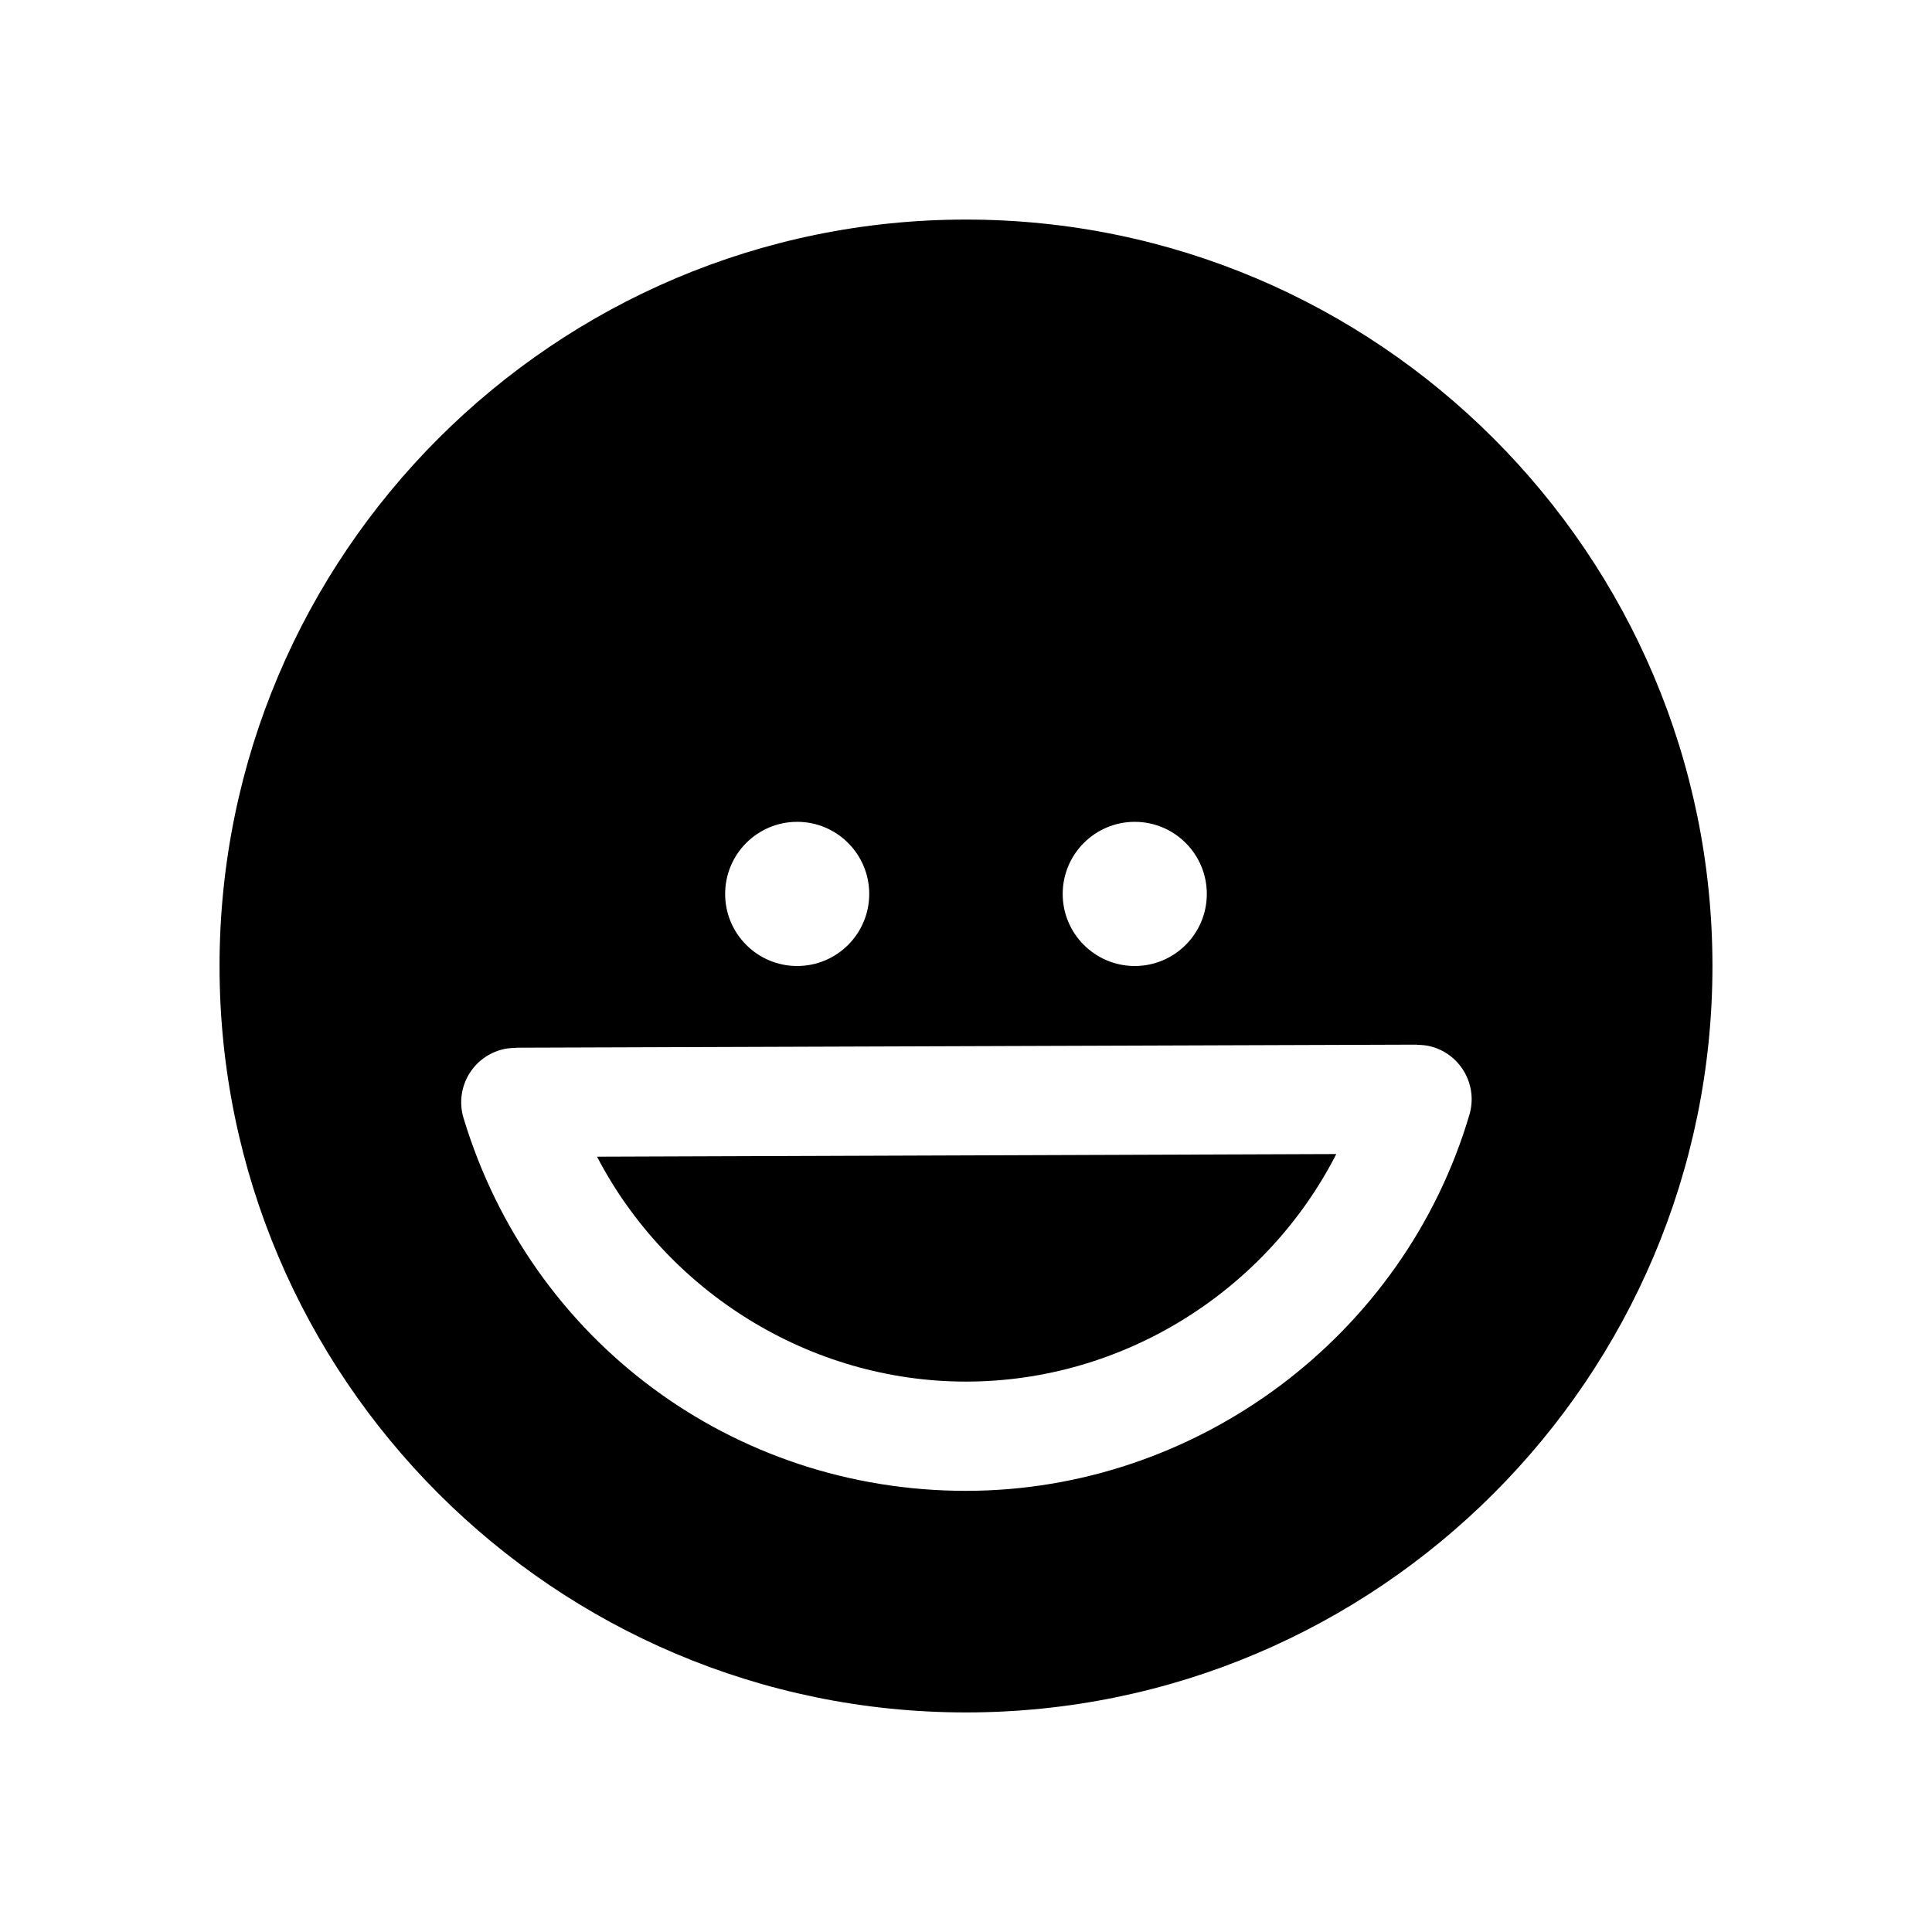 <?xml version="1.0" encoding="iso-8859-1"?>
<!-- Uploaded to: SVG Repo, www.svgrepo.com, Generator: SVG Repo Mixer Tools -->
<svg fill="#000000" height="800px" width="800px" version="1.1" id="Capa_1" xmlns="http://www.w3.org/2000/svg" xmlns:xlink="http://www.w3.org/1999/xlink" 
	 viewBox="0 0 612 792" xml:space="preserve">
<g>
	<path d="M305.973,90.011c-168.693,0-305.974,137.253-305.974,306.001c0,168.721,137.28,305.977,305.974,305.977
		c168.77,0,306.028-137.259,306.028-305.977C611.999,227.264,474.742,90.011,305.973,90.011z M375.184,336.901
		c16.309,0,29.536,13.263,29.536,29.561c0,16.3-13.246,29.541-29.536,29.541c-16.307,0-29.543-13.241-29.543-29.541
		C345.639,350.161,358.877,336.901,375.184,336.901z M236.792,336.901c16.331,0,29.539,13.263,29.539,29.561
		c0,16.3-13.219,29.541-29.539,29.541s-29.528-13.241-29.528-29.541C207.264,350.161,220.456,336.901,236.792,336.901z
		 M512.375,456.933c-26.776,90.815-111.67,154.22-206.404,154.22c-95.53,0-178.294-61.399-205.936-152.771
		c-3.597-11.872,3.09-24.334,14.937-27.911c2.15-0.663,4.268-0.893,6.423-0.893l0,0c0.002,0,0.004,0,0.004,0
		c0.002,0,0.004,0,0.005,0v-0.087l369.408-1.253v0.085v0.002c2.137,0,4.274,0.196,6.409,0.828
		C509.073,432.643,515.865,445.114,512.375,456.933z"/>
	<path d="M305.973,566.368c64.523,0,123.155-37.177,151.828-93.28l-303.051,1.08C183.629,529.648,242.036,566.368,305.973,566.368z"
		/>
</g>
</svg>